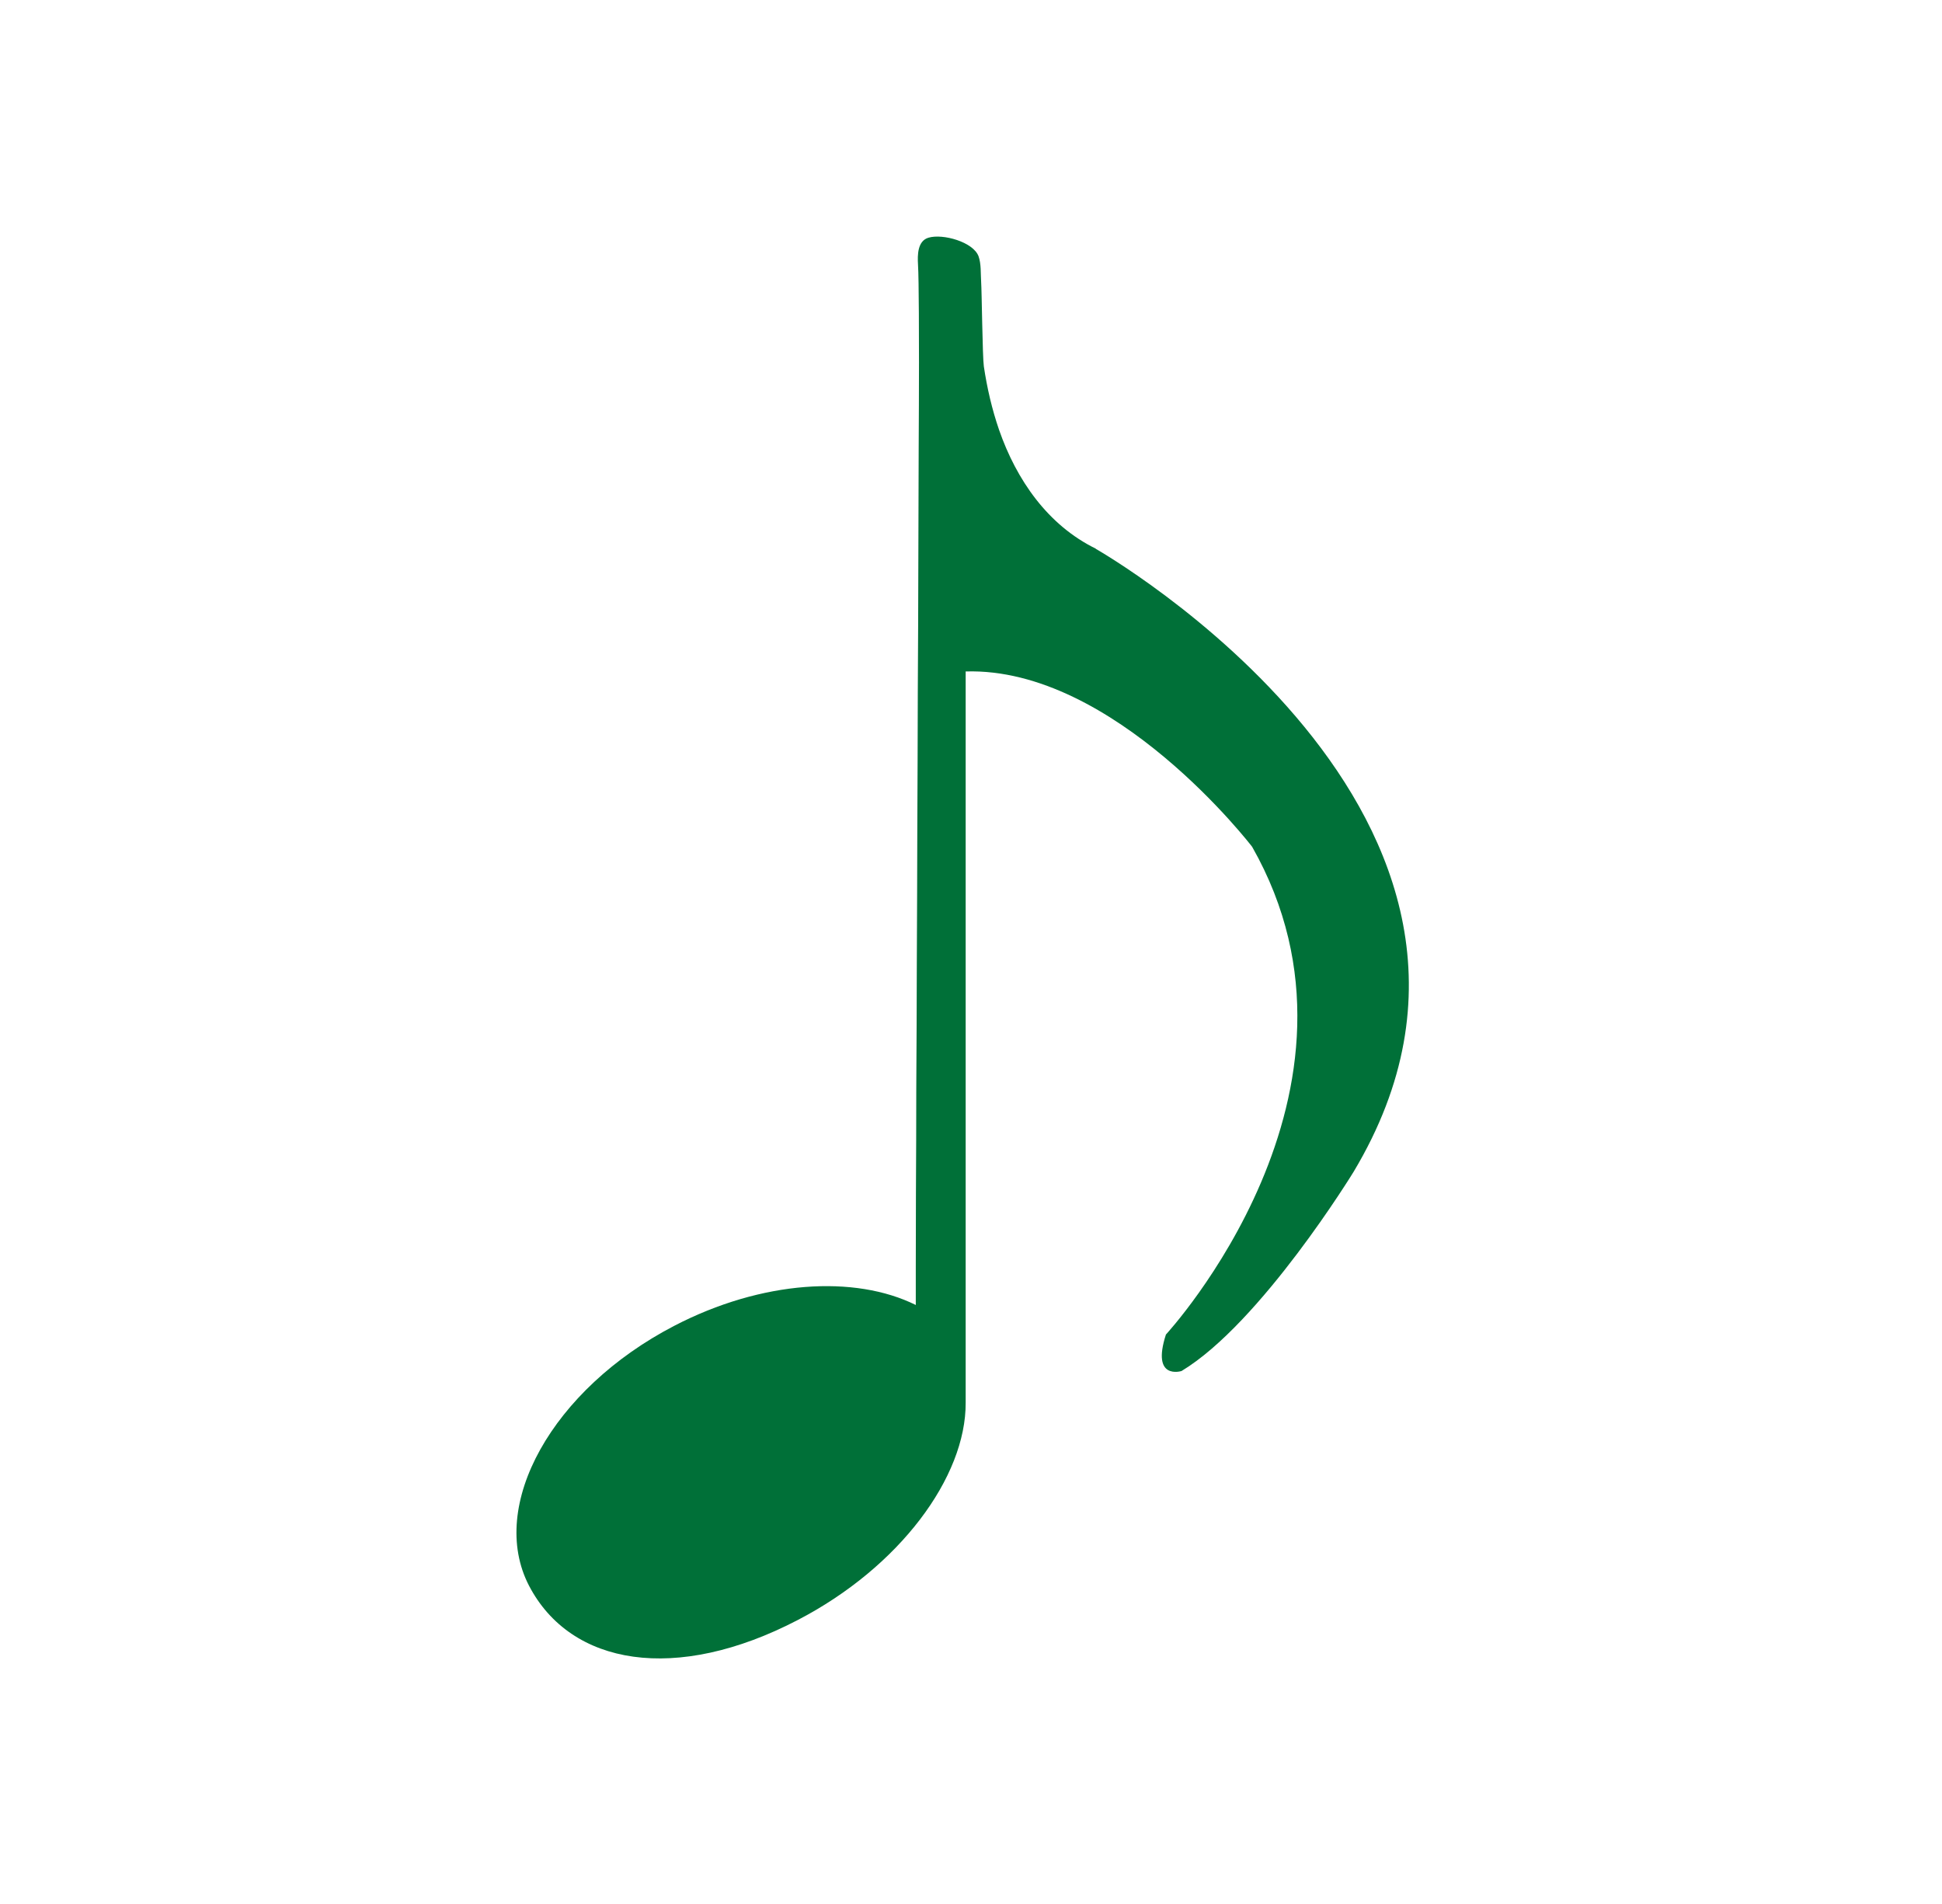 <?xml version="1.0" encoding="UTF-8"?> <svg xmlns="http://www.w3.org/2000/svg" width="51" height="50" viewBox="0 0 51 50" fill="none"><path d="M28.783 14.411C27.513 13.791 26.693 12.597 26.238 11.291C26.051 10.748 25.922 10.19 25.837 9.62C25.801 9.366 25.784 7.65 25.766 7.392C25.752 7.182 25.77 6.933 25.699 6.732C25.561 6.353 24.759 6.13 24.384 6.242C24.094 6.326 24.094 6.701 24.108 6.941C24.134 7.311 24.134 9.143 24.134 9.517C24.134 10.271 24.13 11.024 24.126 11.777C24.126 12.762 24.117 13.747 24.117 14.732C24.117 15.868 24.108 17 24.103 18.137C24.103 19.34 24.094 20.544 24.09 21.747C24.09 22.937 24.081 24.122 24.077 25.312C24.077 26.404 24.068 27.496 24.063 28.588C24.063 29.502 24.059 30.415 24.054 31.329C24.054 31.984 24.05 32.635 24.05 33.29C24.05 33.602 24.05 33.914 24.05 34.226V34.27C22.45 33.477 20.008 33.62 17.703 34.819C14.504 36.481 12.801 39.538 13.893 41.642C14.989 43.745 17.753 44.209 20.952 42.542C23.622 41.156 25.373 38.789 25.36 36.833V17.633C29.264 17.513 32.883 22.237 32.883 22.237C36.529 28.655 30.619 35.046 30.619 35.046C30.227 36.258 31.029 36.004 31.029 36.004C33.119 34.743 35.548 30.772 35.548 30.772C41.137 21.435 28.774 14.411 28.774 14.411H28.783Z" fill="#007038"></path></svg> 